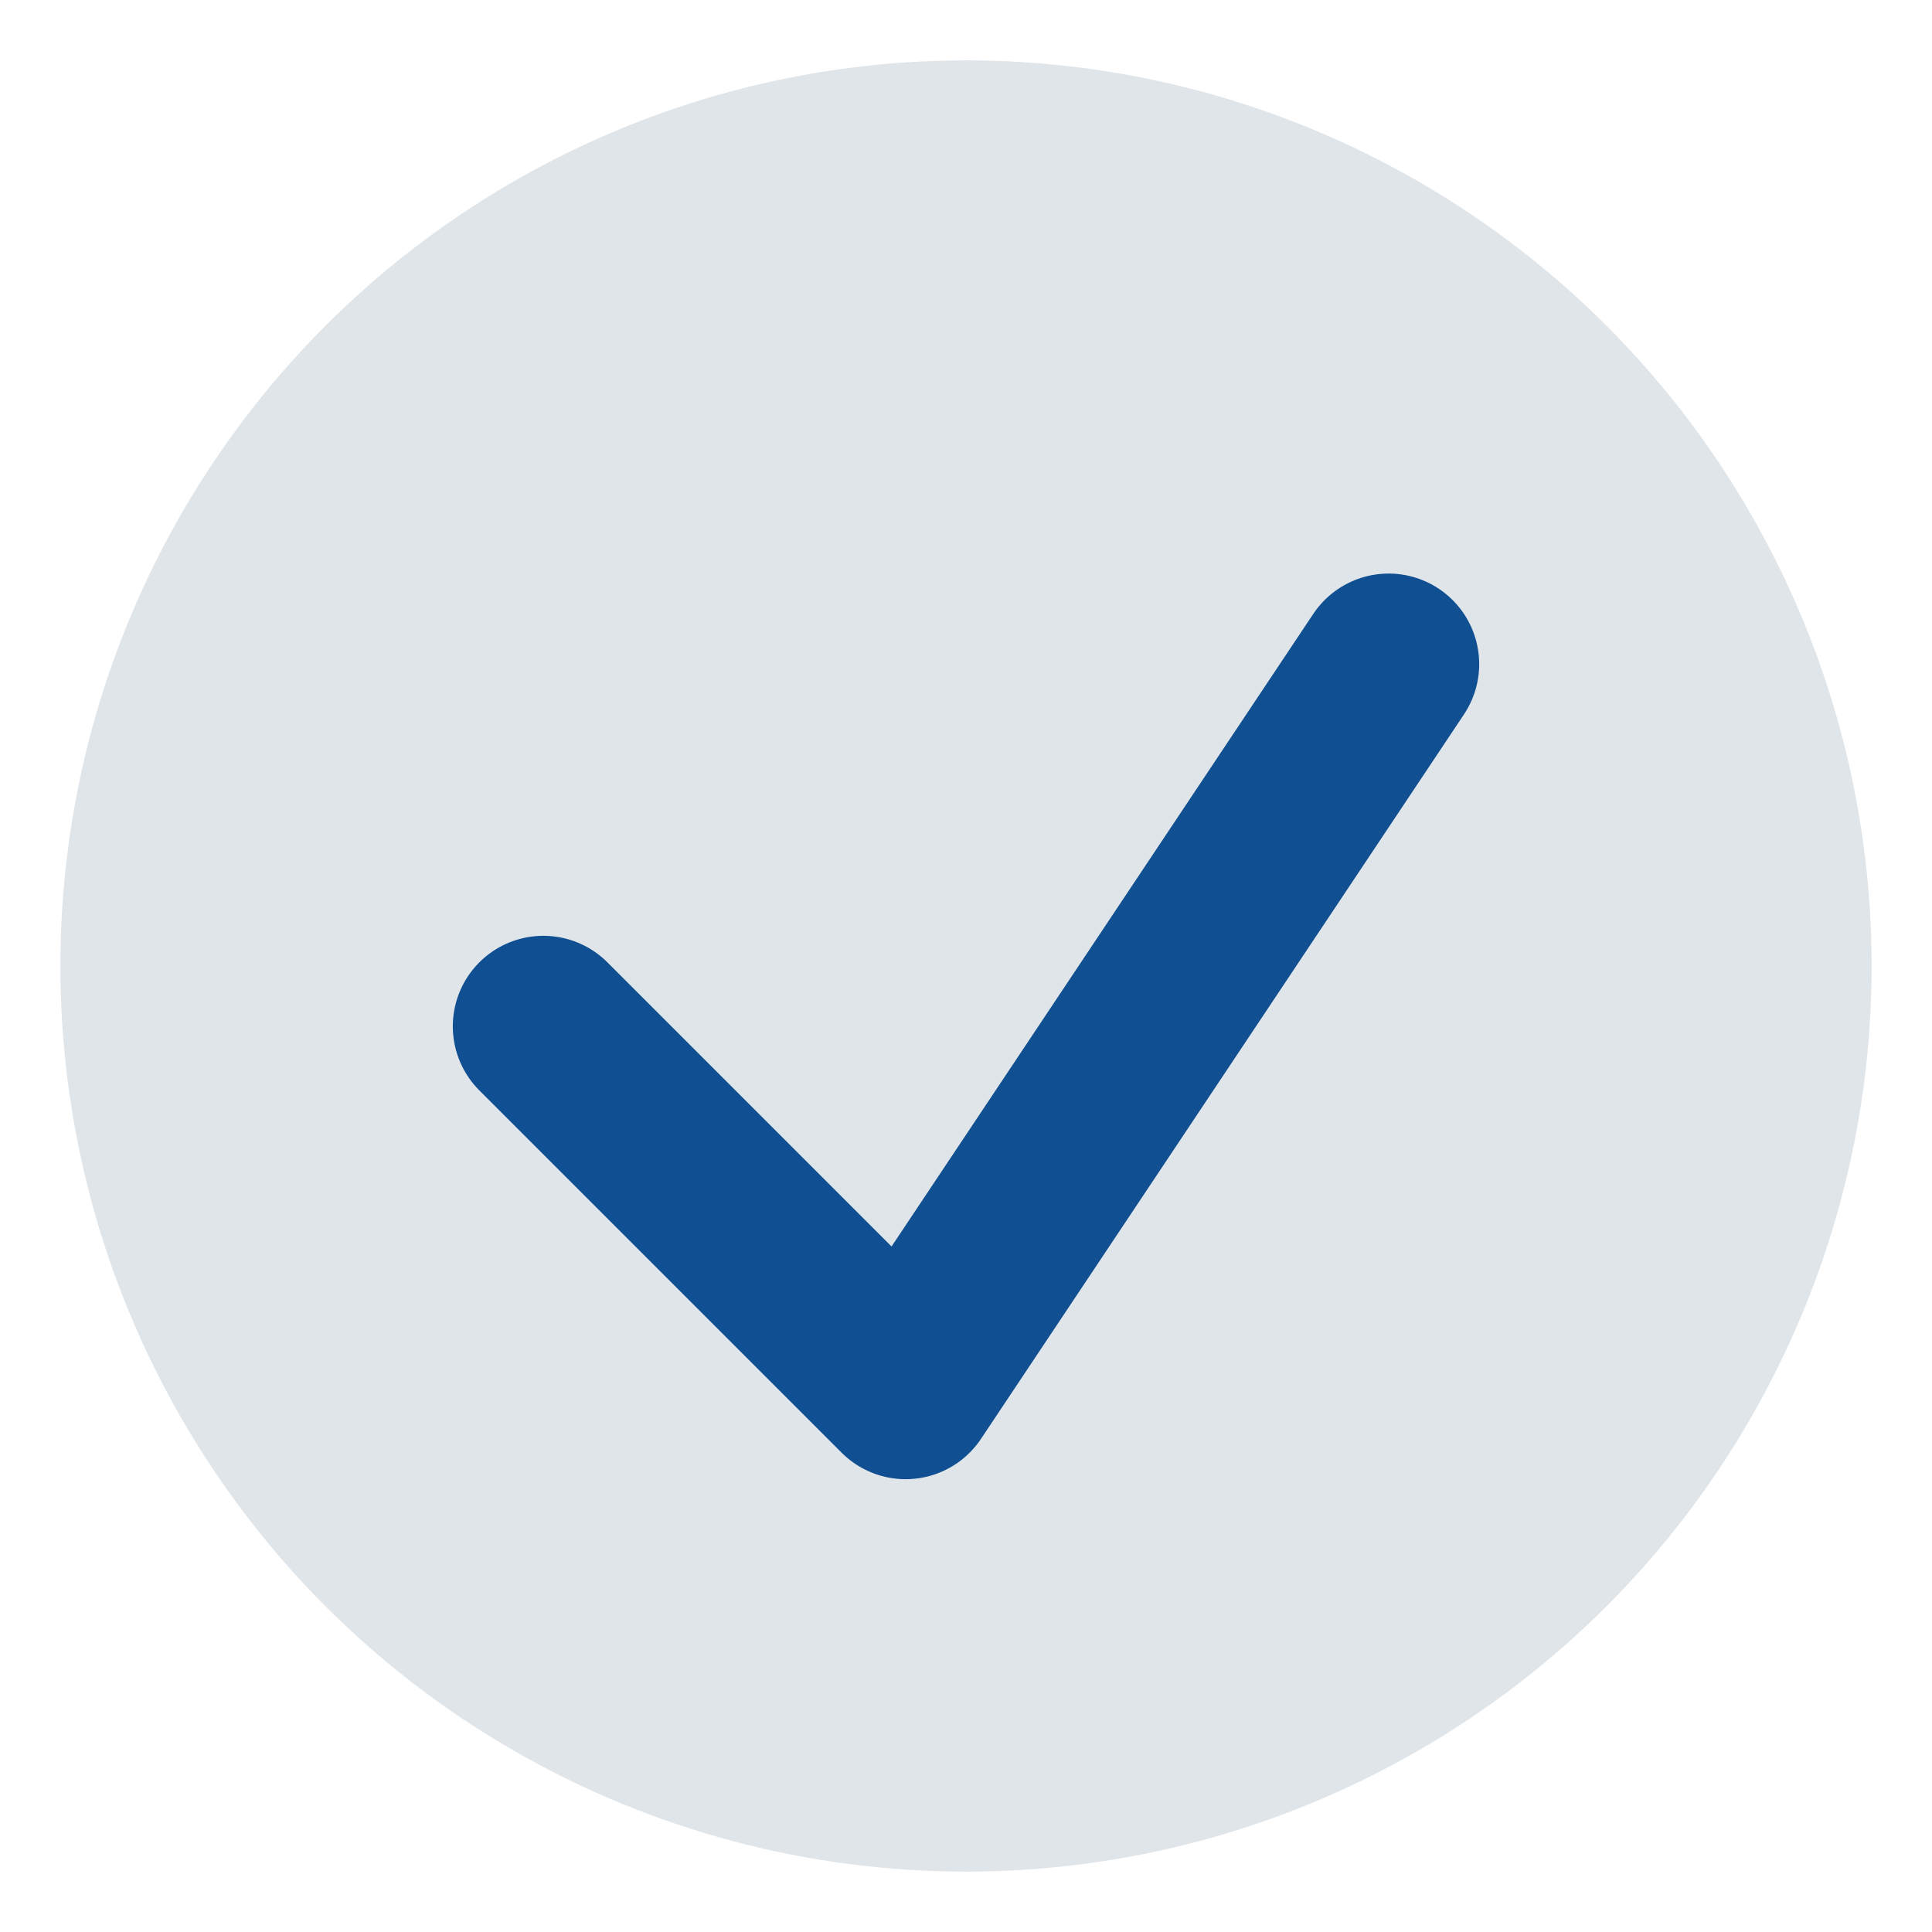 <?xml version="1.0" encoding="UTF-8"?>
<svg xmlns="http://www.w3.org/2000/svg" width="32" height="32" viewBox="0 0 32 32"><circle cx="16" cy="16" r="15" fill="#e0e5ea"/><polyline points="9,17 15,23 23,11" fill="none" stroke="#104f91" stroke-width="3" stroke-linecap="round" stroke-linejoin="round"/></svg>